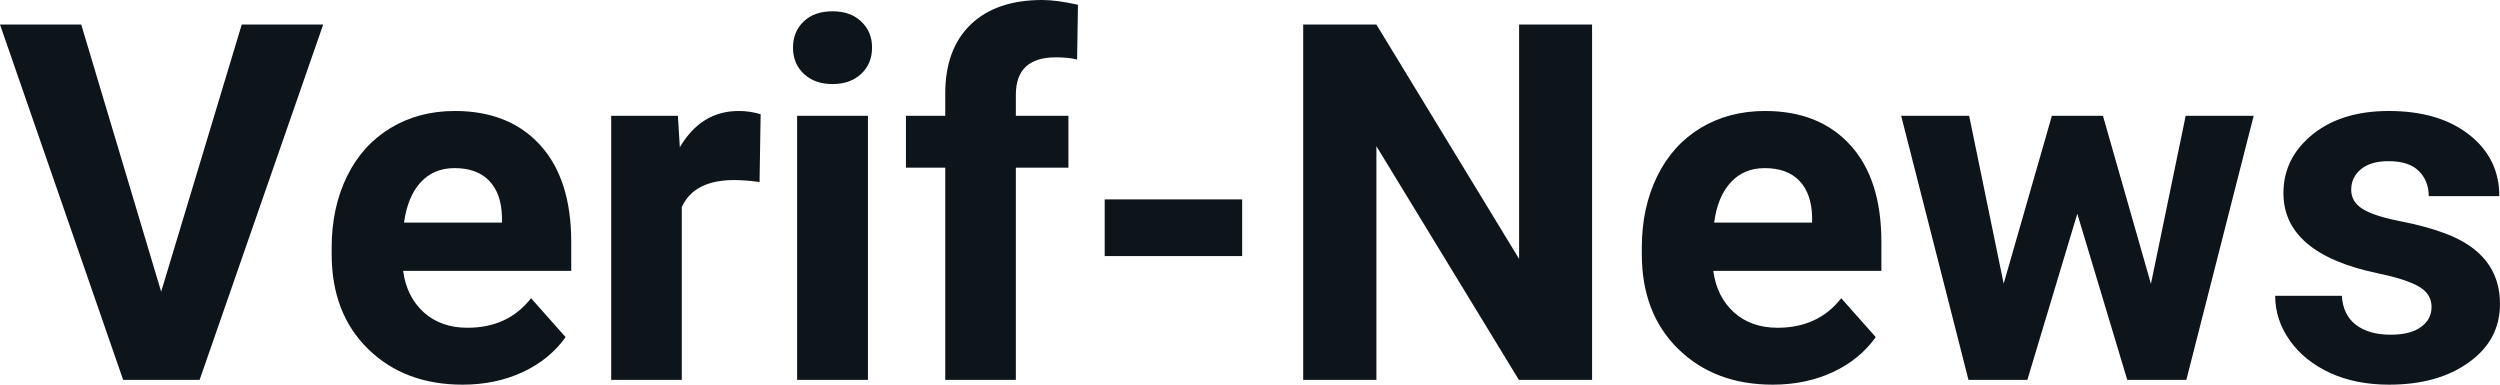 <svg fill="#0d141a" viewBox="0 0 115.101 17.71" height="100%" width="100%" xmlns="http://www.w3.org/2000/svg"><path preserveAspectRatio="none" d="M3.74 1.13L7.42 13.43L11.13 1.13L14.88 1.13L9.19 17.49L5.67 17.49L0 1.13L3.74 1.13ZM21.30 17.71L21.30 17.71Q18.63 17.71 16.95 16.07Q15.27 14.43 15.27 11.70L15.27 11.70L15.27 11.39Q15.27 9.56 15.98 8.11Q16.69 6.67 17.99 5.89Q19.28 5.11 20.94 5.11L20.94 5.11Q23.44 5.11 24.87 6.68Q26.30 8.25 26.30 11.14L26.30 11.14L26.30 12.47L18.56 12.47Q18.72 13.66 19.51 14.38Q20.30 15.09 21.52 15.09L21.52 15.09Q23.39 15.09 24.45 13.73L24.45 13.73L26.04 15.52Q25.31 16.55 24.07 17.13Q22.82 17.71 21.30 17.71ZM20.93 7.74L20.93 7.74Q19.97 7.74 19.37 8.39Q18.77 9.04 18.60 10.25L18.60 10.25L23.11 10.25L23.11 10.00Q23.09 8.92 22.53 8.33Q21.97 7.74 20.93 7.74ZM35.02 5.26L34.97 8.38Q34.31 8.29 33.80 8.29L33.80 8.29Q31.96 8.29 31.39 9.53L31.39 9.53L31.39 17.49L28.14 17.49L28.14 5.33L31.21 5.33L31.30 6.78Q32.28 5.11 34.01 5.11L34.01 5.11Q34.54 5.11 35.02 5.26L35.02 5.26ZM39.96 5.33L39.96 17.49L36.70 17.49L36.70 5.33L39.96 5.33ZM36.51 2.19L36.51 2.19Q36.51 1.46 37.00 0.99Q37.49 0.52 38.33 0.52L38.33 0.52Q39.16 0.52 39.65 0.99Q40.15 1.46 40.15 2.19L40.15 2.19Q40.15 2.93 39.65 3.40Q39.15 3.87 38.33 3.87Q37.51 3.87 37.01 3.40Q36.51 2.93 36.51 2.19ZM46.77 17.49L43.52 17.49L43.52 7.72L41.71 7.72L41.71 5.33L43.52 5.33L43.52 4.30Q43.52 2.26 44.69 1.13Q45.87 0 47.98 0L47.98 0Q48.65 0 49.63 0.22L49.63 0.22L49.59 2.74Q49.19 2.64 48.61 2.64L48.61 2.64Q46.77 2.64 46.77 4.36L46.77 4.36L46.77 5.33L49.19 5.33L49.19 7.72L46.77 7.72L46.77 17.49ZM57.19 9.18L57.19 11.79L50.86 11.79L50.86 9.18L57.19 9.18ZM73.30 1.13L73.30 17.49L69.93 17.49L63.37 6.73L63.37 17.49L60.00 17.49L60.00 1.13L63.37 1.13L69.94 11.92L69.94 1.13L73.30 1.13ZM81.62 17.71L81.62 17.71Q78.95 17.71 77.27 16.07Q75.59 14.43 75.59 11.70L75.59 11.70L75.59 11.39Q75.59 9.56 76.30 8.11Q77.01 6.67 78.30 5.89Q79.60 5.11 81.26 5.11L81.26 5.11Q83.76 5.11 85.19 6.68Q86.62 8.25 86.62 11.14L86.62 11.14L86.62 12.47L78.88 12.47Q79.04 13.66 79.83 14.38Q80.62 15.09 81.84 15.09L81.84 15.09Q83.71 15.09 84.77 13.73L84.77 13.73L86.36 15.52Q85.63 16.55 84.39 17.13Q83.14 17.71 81.62 17.71ZM81.25 7.74L81.25 7.74Q80.29 7.74 79.69 8.39Q79.08 9.04 78.92 10.25L78.92 10.25L83.43 10.25L83.43 10.00Q83.41 8.92 82.85 8.33Q82.29 7.74 81.25 7.74ZM96.82 5.33L99.03 13.07L100.63 5.33L103.76 5.33L100.66 17.49L97.94 17.49L95.64 9.84L93.34 17.49L90.63 17.49L87.53 5.33L90.66 5.33L92.25 13.06L94.47 5.33L96.82 5.33ZM111.95 14.13L111.95 14.13Q111.95 13.53 111.36 13.19Q110.77 12.85 109.46 12.58L109.46 12.58Q105.13 11.67 105.13 8.89L105.13 8.89Q105.13 7.28 106.47 6.19Q107.81 5.11 109.98 5.11L109.98 5.11Q112.29 5.11 113.68 6.20Q115.07 7.29 115.07 9.03L115.07 9.03L111.82 9.03Q111.82 8.33 111.37 7.88Q110.92 7.42 109.97 7.42L109.97 7.42Q109.15 7.42 108.70 7.79Q108.25 8.16 108.25 8.74L108.25 8.74Q108.25 9.28 108.76 9.61Q109.27 9.94 110.49 10.18Q111.70 10.42 112.53 10.73L112.53 10.73Q115.10 11.67 115.10 13.99L115.10 13.99Q115.10 15.66 113.67 16.68Q112.25 17.71 109.99 17.71L109.99 17.71Q108.46 17.71 107.28 17.17Q106.09 16.62 105.42 15.67Q104.75 14.72 104.75 13.62L104.75 13.62L107.82 13.62Q107.87 14.49 108.46 14.95Q109.06 15.41 110.06 15.41L110.06 15.41Q110.99 15.41 111.47 15.05Q111.95 14.70 111.95 14.13Z"></path></svg>